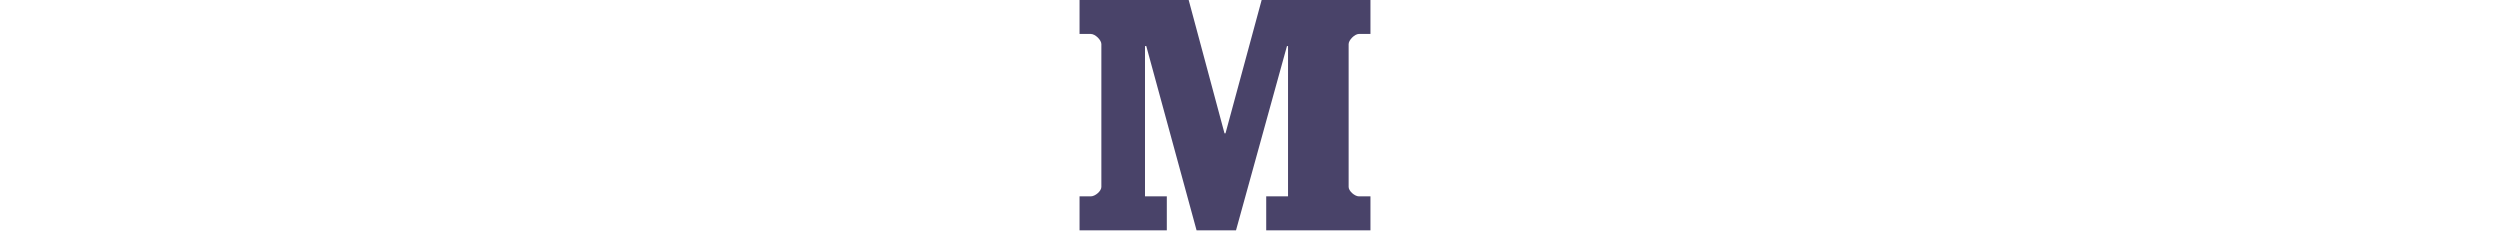 <svg height="30" aria-hidden="true" focusable="false" data-prefix="fab" data-icon="linkedin" class="svg-inline--fa fa-linkedin hover:text-blue-500 duration-200 text-white p-2 text-2xl" role="img" xmlns="http://www.w3.org/2000/svg" viewBox="0 0 300 220"><path fill="#494369" d="M256 29.867h-10.125c-3.759 0-9.075 5.423-9.075 8.894v125.826c0 3.475 5.316 8.213 9.075 8.213H256v29.867h-91.733V172.8h19.2V40.533h-.941L137.69 202.667h-34.712L58.72 40.533H57.6V172.8h19.2v29.867H0V172.8h9.835c4.049 0 9.365-4.738 9.365-8.213V38.76c0-3.471-5.316-8.894-9.365-8.894H0V0h96.034l31.53 117.333h.87L160.253 0H256v29.867"></path></svg>